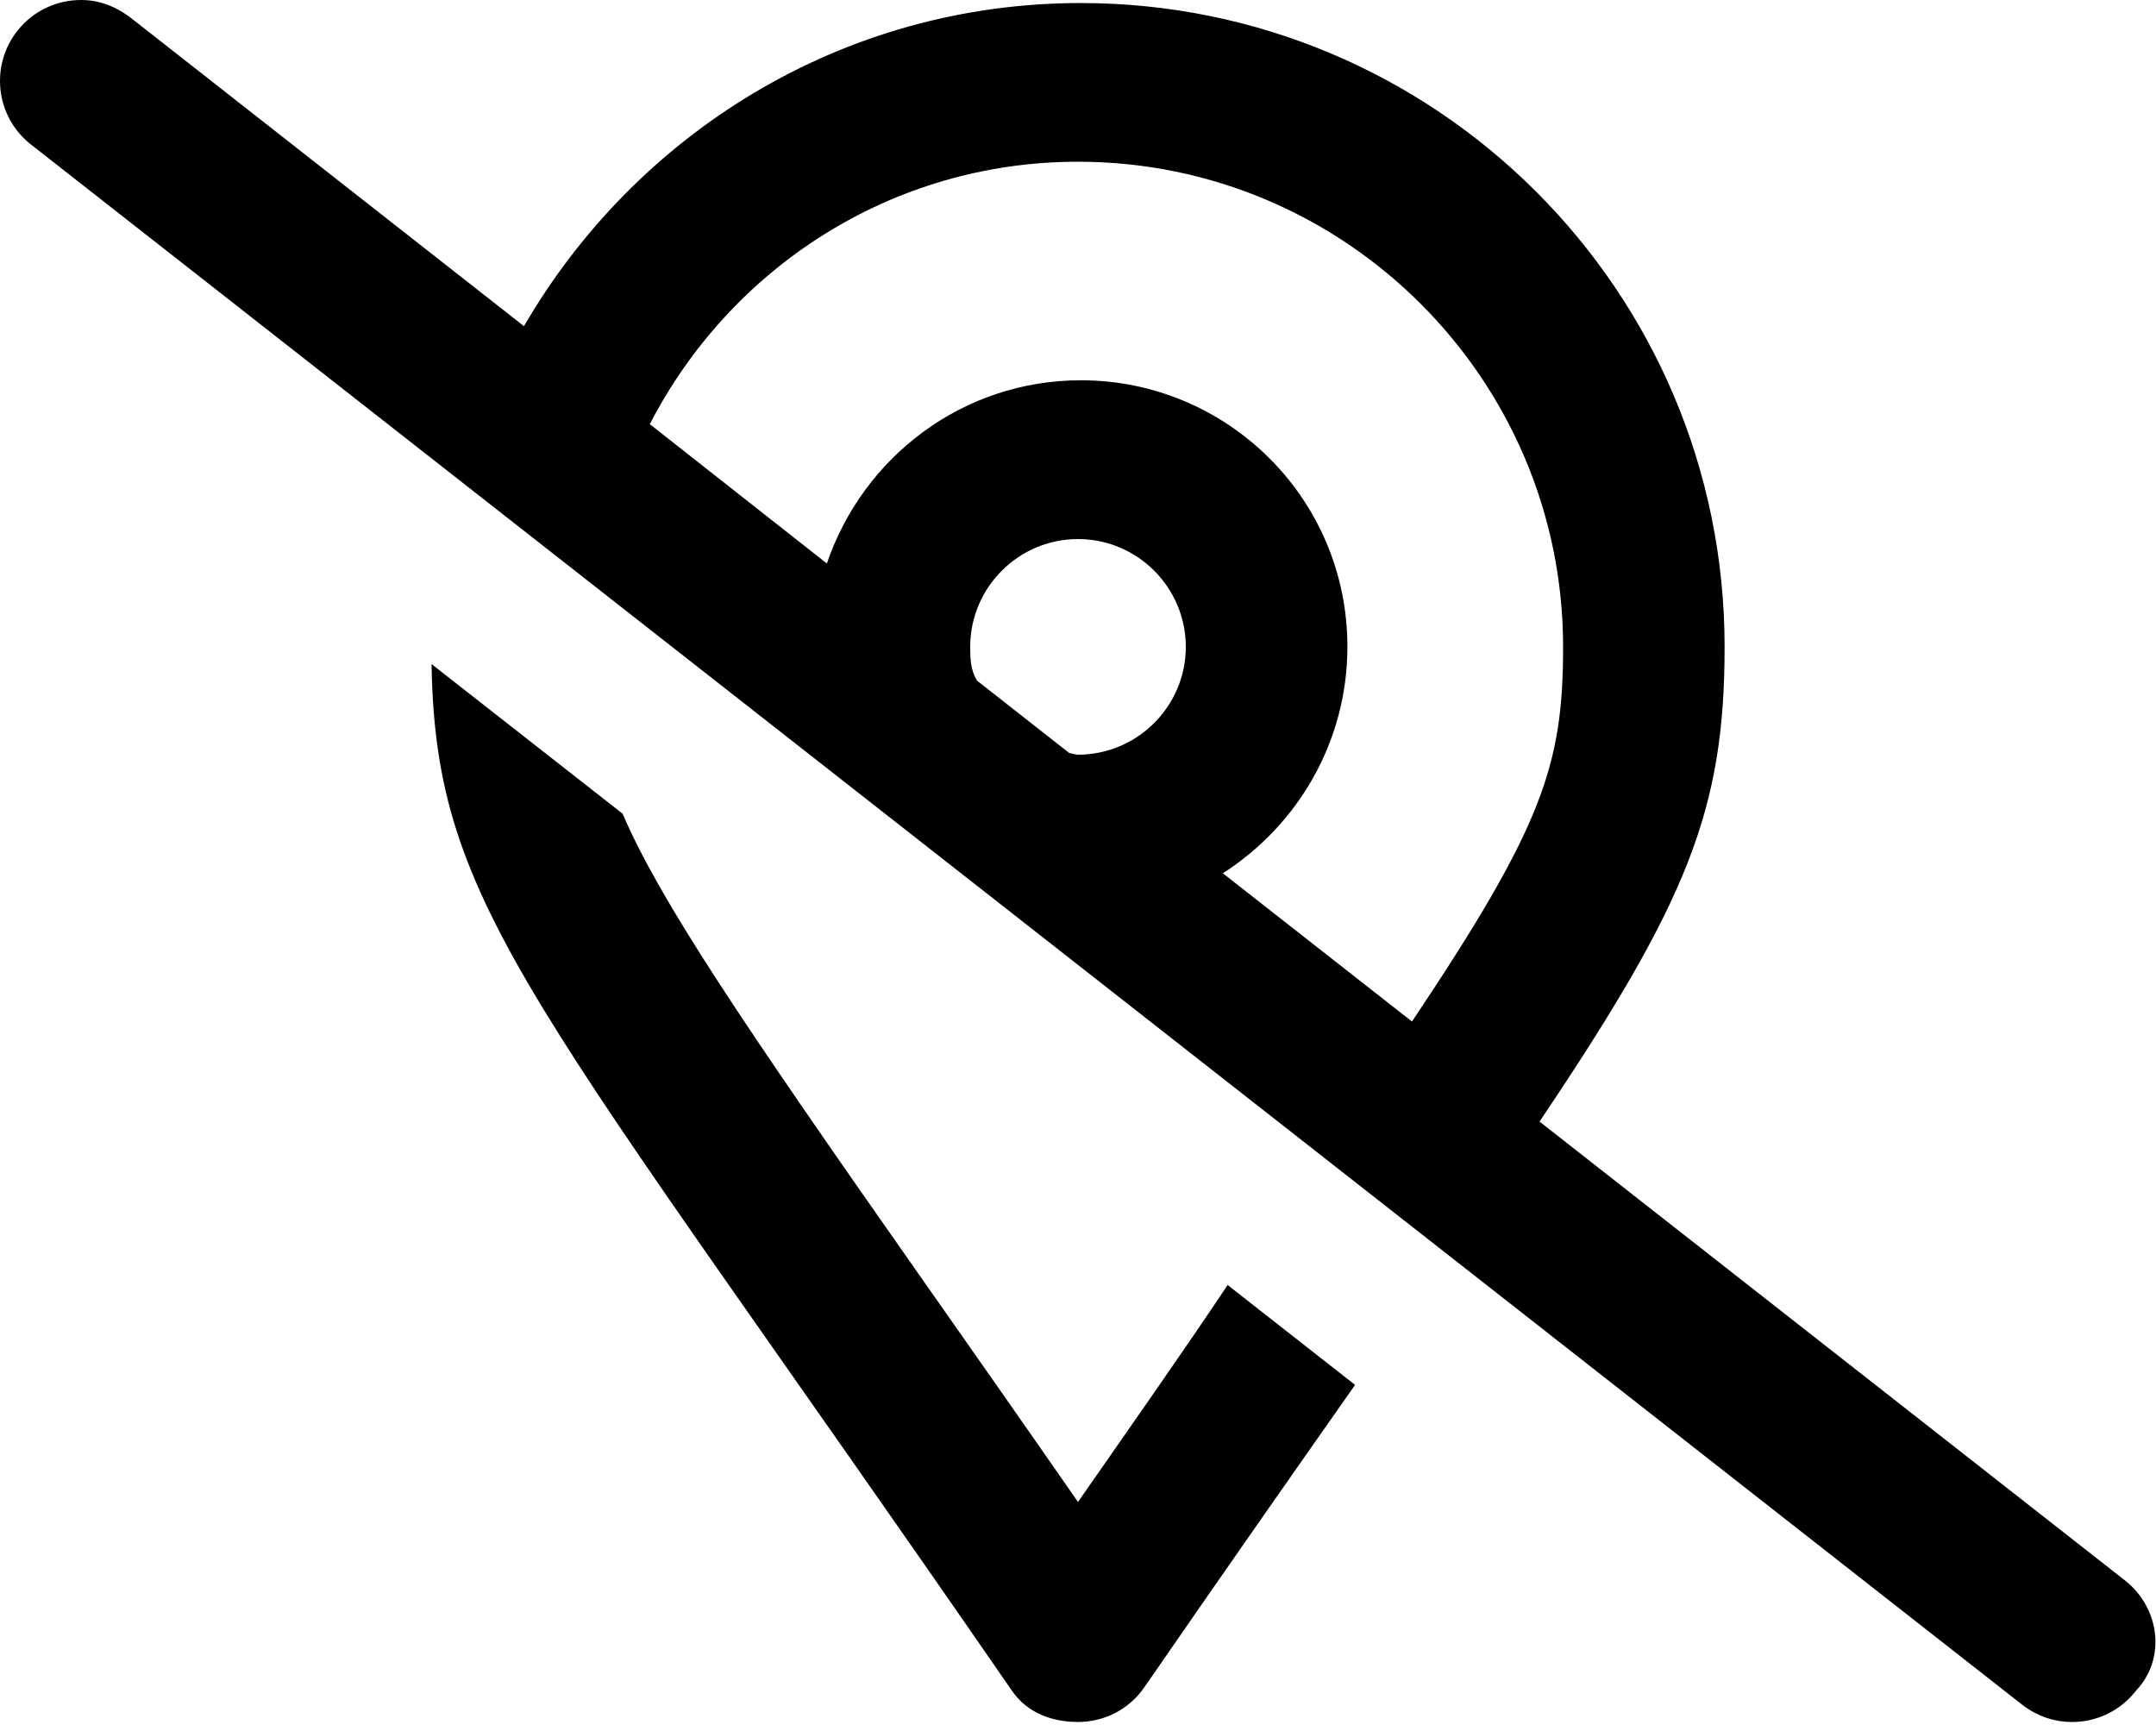 <svg xmlns="http://www.w3.org/2000/svg" viewBox="0 0 640 512"><!--! Font Awesome Pro 6.0.0-alpha3 by @fontawesome - https://fontawesome.com License - https://fontawesome.com/license (Commercial License) --><path d="M630.8 469.1l-173.8-136.2c43.85-65.18 54.94-92.34 54.94-140.9c0-106-85.97-191.1-191.1-191.1c-70.86 0-132.1 38.77-165.3 95.91l-115.8-90.8C34.41 1.672 29.19 0 24.03 0C16.91 0 9.846 3.156 5.127 9.187C-3.061 19.62-1.248 34.72 9.189 42.89l591.1 463.1c10.5 8.203 25.56 6.328 33.69-4.078C643.1 492.4 641.2 477.3 630.8 469.1zM320 224C319.1 224 318.3 223.6 317.4 223.5L290 202C288.1 198.8 288 195.5 288 192c0-17.64 14.36-32 32-32s32 14.36 32 32S337.6 224 320 224zM363 259.2c22.16-14.22 36.97-38.93 36.97-67.23c0-44.18-35.82-79.1-79.1-79.1c-35.17 0-64.69 22.84-75.42 54.38L192.9 125.9C216.7 79.7 264.5 48 320 48c79.4 0 144 64.6 144 144c0 34.97-5.947 53.08-44.86 111.2L363 259.2zM320 445.8c-17.69-25.46-33.42-47.87-47.38-67.75C220 303.1 195.8 267.1 184.8 241.5L128.1 197.1c1.256 73.26 30.18 98.77 172.2 304.6C305 508.6 312.5 511.1 320 511.1s14.95-3.444 19.72-10.33c24.04-34.84 44.56-64.11 62.53-89.72l-37.83-29.64C351.2 401.2 336.5 422.1 320 445.8z"/></svg>